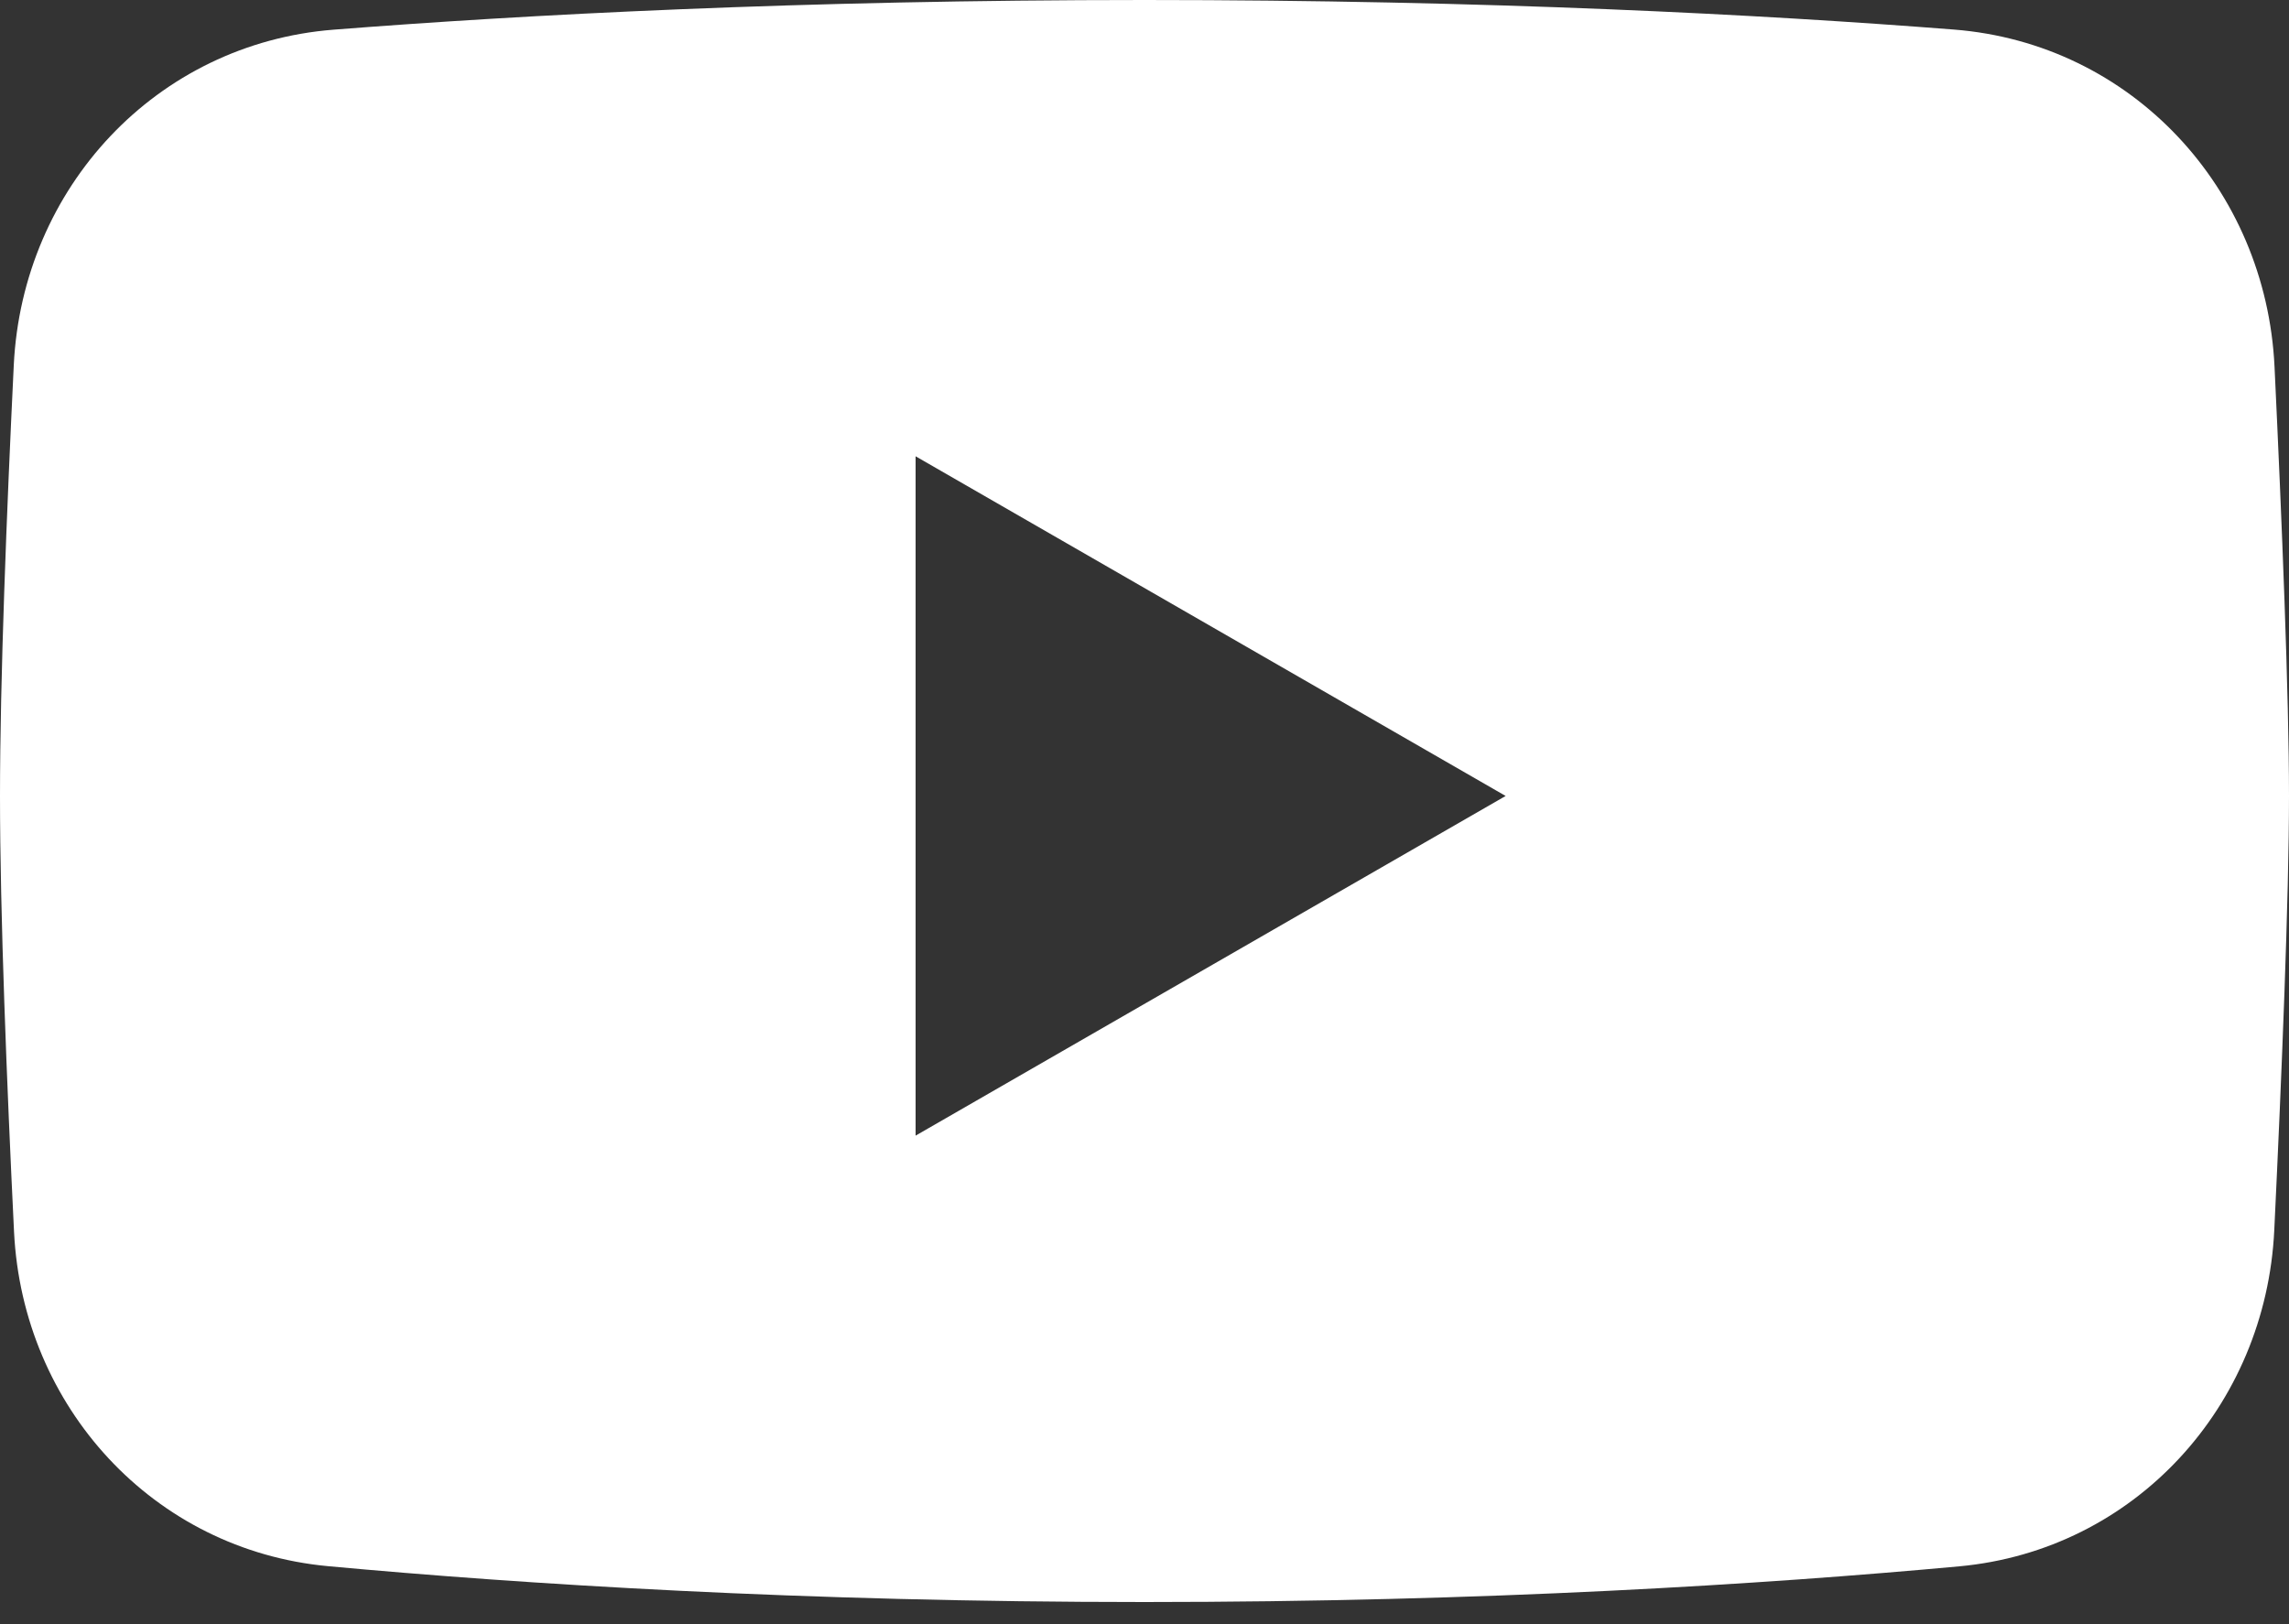 <svg width="62" height="44" viewBox="0 0 62 44" fill="none" xmlns="http://www.w3.org/2000/svg">
<rect x="0" y="0" width="62" height="44" fill="#333333" stroke="none"/>
<path fill-rule="evenodd" clip-rule="evenodd" d="M9.035 0.804C4.235 1.181 0.607 5.084 0.373 9.893C0.181 13.856 0 18.415 0 21.563C0 24.746 0.185 29.374 0.38 33.368C0.612 38.115 4.157 41.992 8.89 42.429C14.129 42.913 21.71 43.4 31 43.4C40.266 43.4 47.832 42.916 53.069 42.433C57.821 41.995 61.373 38.093 61.601 33.327C61.803 29.123 62 24.312 62 21.563C62 18.843 61.807 14.106 61.608 9.934C61.377 5.106 57.743 1.179 52.925 0.801C47.768 0.397 40.329 0 31 0C21.646 0 14.194 0.399 9.035 0.804ZM24.8 12.361L40.782 21.563L24.8 30.765V12.361Z" fill="white"/>
</svg>
